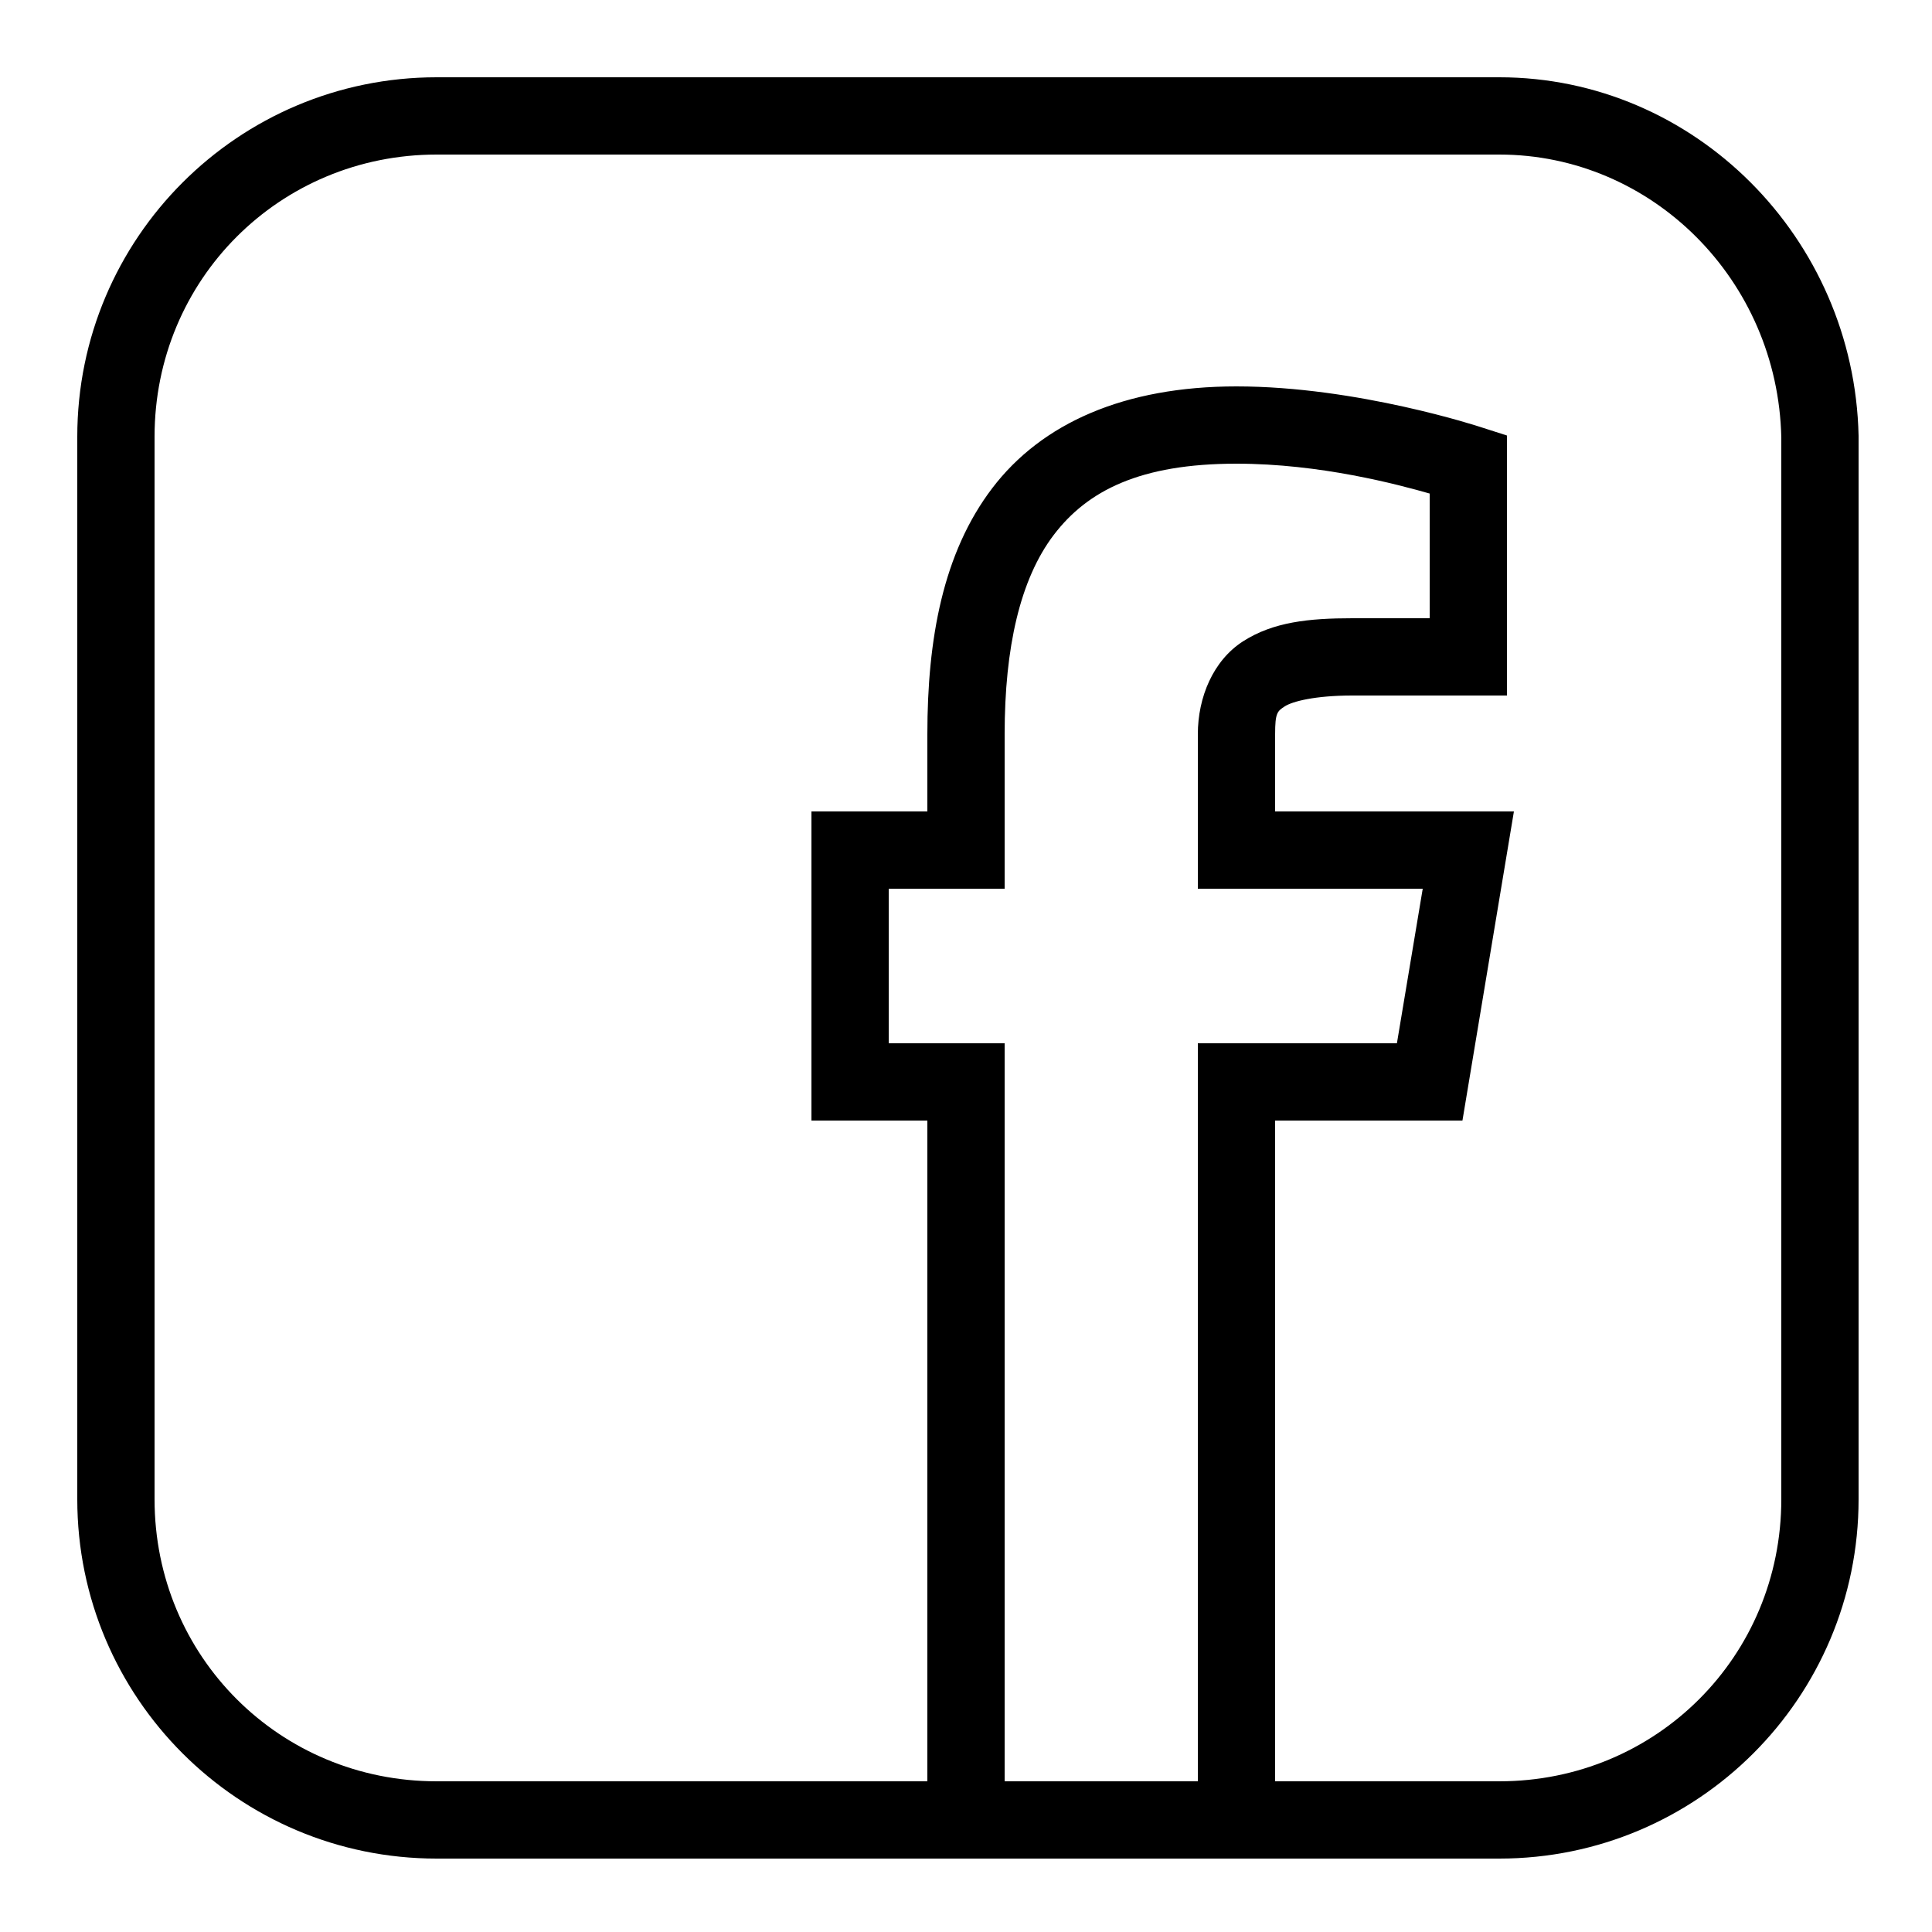 <svg xmlns="http://www.w3.org/2000/svg"  viewBox="0 0 50 50" width="50px" height="50px"><path d="M 11.301 2 C 6.165 2 2 6.165 2 11.301 L 2 38.801 C 2 43.937 6.165 48.1 11.301 48.1 L 38.801 48.1 C 43.937 48.1 48.1 43.937 48.1 38.801 L 48.1 11.289 L 48.1 11.277 C 47.988 6.153 43.849 2 38.801 2 L 11.301 2 z M 11.301 4 L 38.801 4 C 42.753 4 46.011 7.246 46.1 11.322 L 46.1 38.801 C 46.1 42.865 42.865 46.1 38.801 46.1 L 33 46.1 L 33 29 L 37.848 29 L 39.18 21 L 33 21 L 33 19 C 33 18.45 33.055 18.406 33.252 18.279 C 33.449 18.153 34.029 18 35 18 L 39 18 L 39 11.271 L 38.307 11.049 C 38.307 11.049 35.13 10 32 10 C 29.096 10 26.958 10.953 25.68 12.633 C 24.402 14.312 24 16.537 24 19 L 24 21 L 21 21 L 21 29 L 24 29 L 24 46.1 L 11.301 46.1 C 7.237 46.1 4 42.865 4 38.801 L 4 11.301 C 4 7.237 7.237 4 11.301 4 z M 32 12 C 34.169 12 36.175 12.538 37 12.773 L 37 16 L 35 16 C 33.871 16 32.95 16.097 32.172 16.596 C 31.394 17.094 31 18.05 31 19 L 31 23 L 36.82 23 L 36.152 27 L 31 27 L 31 46.1 L 26 46.1 L 26 27 L 23 27 L 23 23 L 26 23 L 26 19 C 26 16.763 26.4 14.989 27.271 13.844 C 28.143 12.698 29.504 12 32 12 z"/></svg>